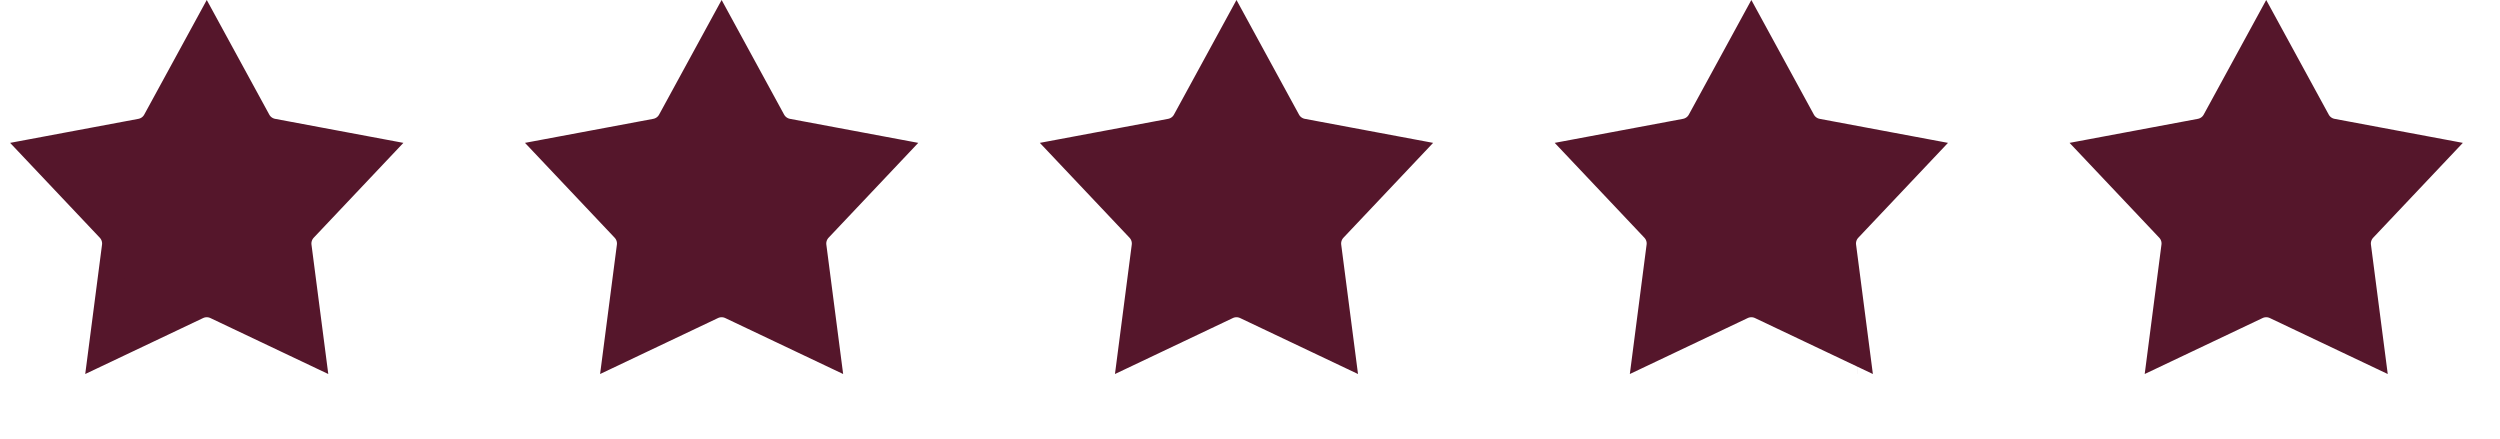 <svg xmlns="http://www.w3.org/2000/svg" fill="none" viewBox="0 0 74 13" height="13" width="74">
<path stroke-width="0.8" stroke="#55162B" fill="#55162B" d="M4.621 3.583L6.12 0.835L7.619 3.583C7.712 3.755 7.878 3.875 8.07 3.911L11.146 4.487L8.996 6.761C8.862 6.903 8.798 7.098 8.823 7.291L9.226 10.395L6.399 9.053C6.222 8.969 6.018 8.969 5.841 9.053L3.014 10.395L3.417 7.291C3.442 7.098 3.378 6.903 3.244 6.761L1.094 4.487L4.17 3.911C4.362 3.875 4.528 3.755 4.621 3.583ZM9.262 10.668C9.262 10.668 9.262 10.668 9.262 10.668L9.262 10.668ZM9.474 10.513C9.474 10.513 9.475 10.513 9.475 10.513L9.474 10.513ZM2.765 10.513C2.765 10.513 2.766 10.513 2.766 10.513L2.765 10.513Z"></path>
<path stroke-width="0.8" stroke="#55162B" fill="#55162B" d="M19.861 3.583L21.36 0.835L22.858 3.583C22.952 3.755 23.118 3.875 23.31 3.911L26.386 4.487L24.236 6.761C24.102 6.903 24.038 7.098 24.063 7.291L24.466 10.395L21.639 9.053C21.462 8.969 21.258 8.969 21.081 9.053L18.254 10.395L18.657 7.291C18.682 7.098 18.618 6.903 18.484 6.761L16.334 4.487L19.41 3.911C19.602 3.875 19.768 3.755 19.861 3.583ZM24.502 10.668C24.502 10.668 24.502 10.668 24.502 10.668L24.502 10.668ZM24.714 10.513C24.714 10.513 24.715 10.513 24.715 10.513L24.714 10.513ZM18.005 10.513C18.005 10.513 18.006 10.513 18.006 10.513L18.005 10.513Z"></path>
<path stroke-width="0.8" stroke="#55162B" fill="#55162B" d="M35.101 3.583L36.6 0.835L38.099 3.583C38.192 3.755 38.358 3.875 38.55 3.911L41.626 4.487L39.476 6.761C39.342 6.903 39.278 7.098 39.303 7.291L39.706 10.395L36.879 9.053C36.702 8.969 36.498 8.969 36.321 9.053L33.494 10.395L33.897 7.291C33.922 7.098 33.858 6.903 33.724 6.761L31.574 4.487L34.65 3.911C34.842 3.875 35.008 3.755 35.101 3.583ZM39.742 10.668C39.742 10.668 39.742 10.668 39.742 10.668L39.742 10.668ZM39.954 10.513C39.954 10.513 39.955 10.513 39.955 10.513L39.954 10.513ZM33.245 10.513C33.245 10.513 33.245 10.513 33.246 10.513L33.245 10.513Z"></path>
<path stroke-width="0.8" stroke="#55162B" fill="#55162B" d="M50.341 3.583L51.84 0.835L53.339 3.583C53.432 3.755 53.598 3.875 53.789 3.911L56.866 4.487L54.716 6.761C54.581 6.903 54.518 7.098 54.543 7.291L54.946 10.395L52.119 9.053C51.942 8.969 51.738 8.969 51.561 9.053L48.734 10.395L49.136 7.291C49.162 7.098 49.098 6.903 48.964 6.761L46.814 4.487L49.89 3.911C50.082 3.875 50.248 3.755 50.341 3.583ZM54.982 10.668C54.981 10.668 54.981 10.668 54.981 10.668L54.982 10.668ZM55.194 10.513C55.194 10.513 55.194 10.513 55.195 10.513L55.194 10.513ZM48.485 10.513C48.485 10.513 48.486 10.513 48.486 10.513L48.485 10.513Z"></path>
<path stroke-width="0.8" stroke="#55162B" fill="#55162B" d="M65.581 3.583L67.08 0.835L68.579 3.583C68.672 3.755 68.838 3.875 69.029 3.911L72.106 4.487L69.956 6.761C69.822 6.903 69.758 7.098 69.783 7.291L70.186 10.395L67.359 9.053C67.182 8.969 66.978 8.969 66.801 9.053L63.974 10.395L64.376 7.291C64.402 7.098 64.338 6.903 64.204 6.761L62.054 4.487L65.13 3.911C65.322 3.875 65.488 3.755 65.581 3.583ZM70.222 10.668C70.222 10.668 70.222 10.668 70.222 10.668L70.222 10.668ZM70.434 10.513C70.434 10.513 70.434 10.513 70.435 10.513L70.434 10.513ZM63.725 10.513C63.725 10.513 63.725 10.513 63.726 10.513L63.725 10.513Z"></path>
</svg>

